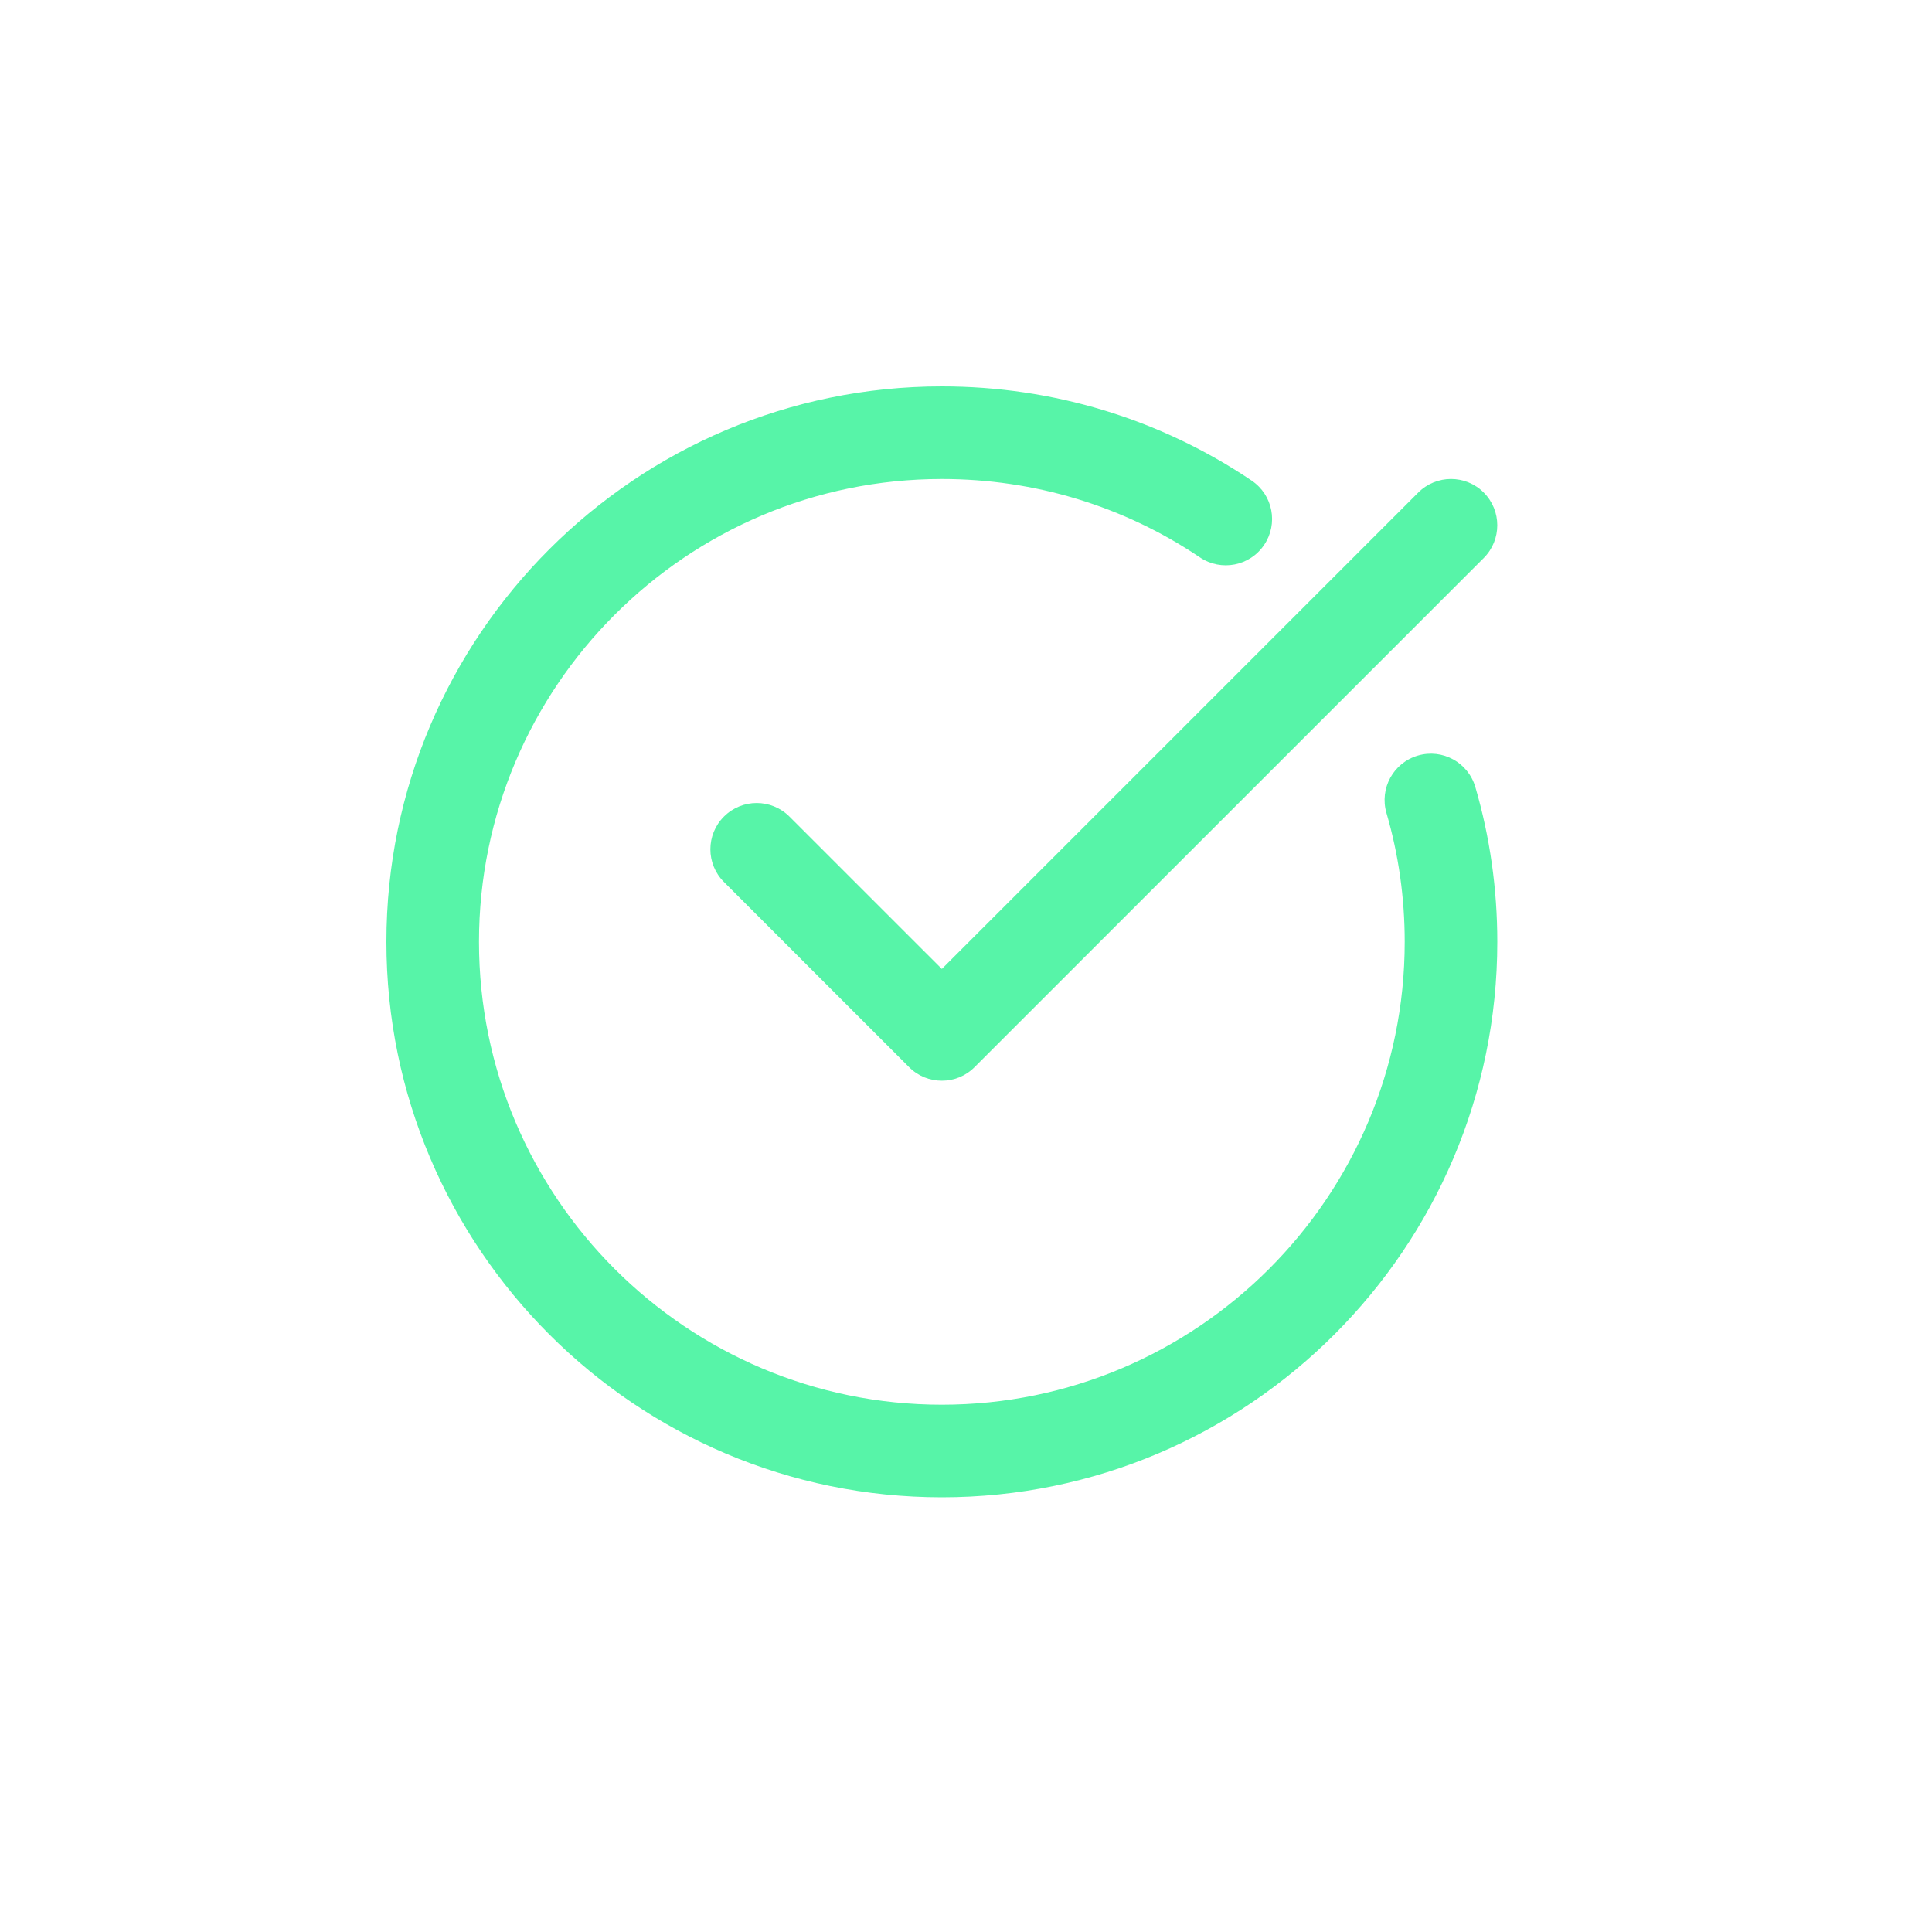<svg xmlns="http://www.w3.org/2000/svg" width="40" height="40" viewBox="0 0 40 40" fill="none">
<path d="M19.5 31C25.841 31 31 25.841 31 19.5C31 18.405 30.847 17.327 30.545 16.294C30.396 15.786 29.865 15.494 29.356 15.643C28.848 15.792 28.557 16.324 28.705 16.832C28.956 17.69 29.083 18.588 29.083 19.5C29.083 24.784 24.784 29.083 19.5 29.083C14.216 29.083 9.917 24.784 9.917 19.5C9.917 14.216 14.216 9.917 19.5 9.917C21.42 9.917 23.268 10.478 24.843 11.54C25.282 11.836 25.878 11.72 26.173 11.281C26.469 10.842 26.354 10.247 25.915 9.951C24.022 8.675 21.804 8 19.5 8C13.159 8 8 13.159 8 19.5C8 25.841 13.159 31 19.5 31Z" fill="#57F4A8"/>
<path d="M29.364 10.197L19.5 20.061L16.344 16.906C15.969 16.532 15.363 16.532 14.989 16.906C14.614 17.28 14.614 17.887 14.989 18.261L18.822 22.094C19.009 22.282 19.254 22.375 19.5 22.375C19.745 22.375 19.99 22.282 20.177 22.094L30.719 11.553C31.093 11.178 31.093 10.572 30.719 10.197C30.344 9.823 29.738 9.823 29.364 10.197Z" fill="#57F4A8"/>
</svg>